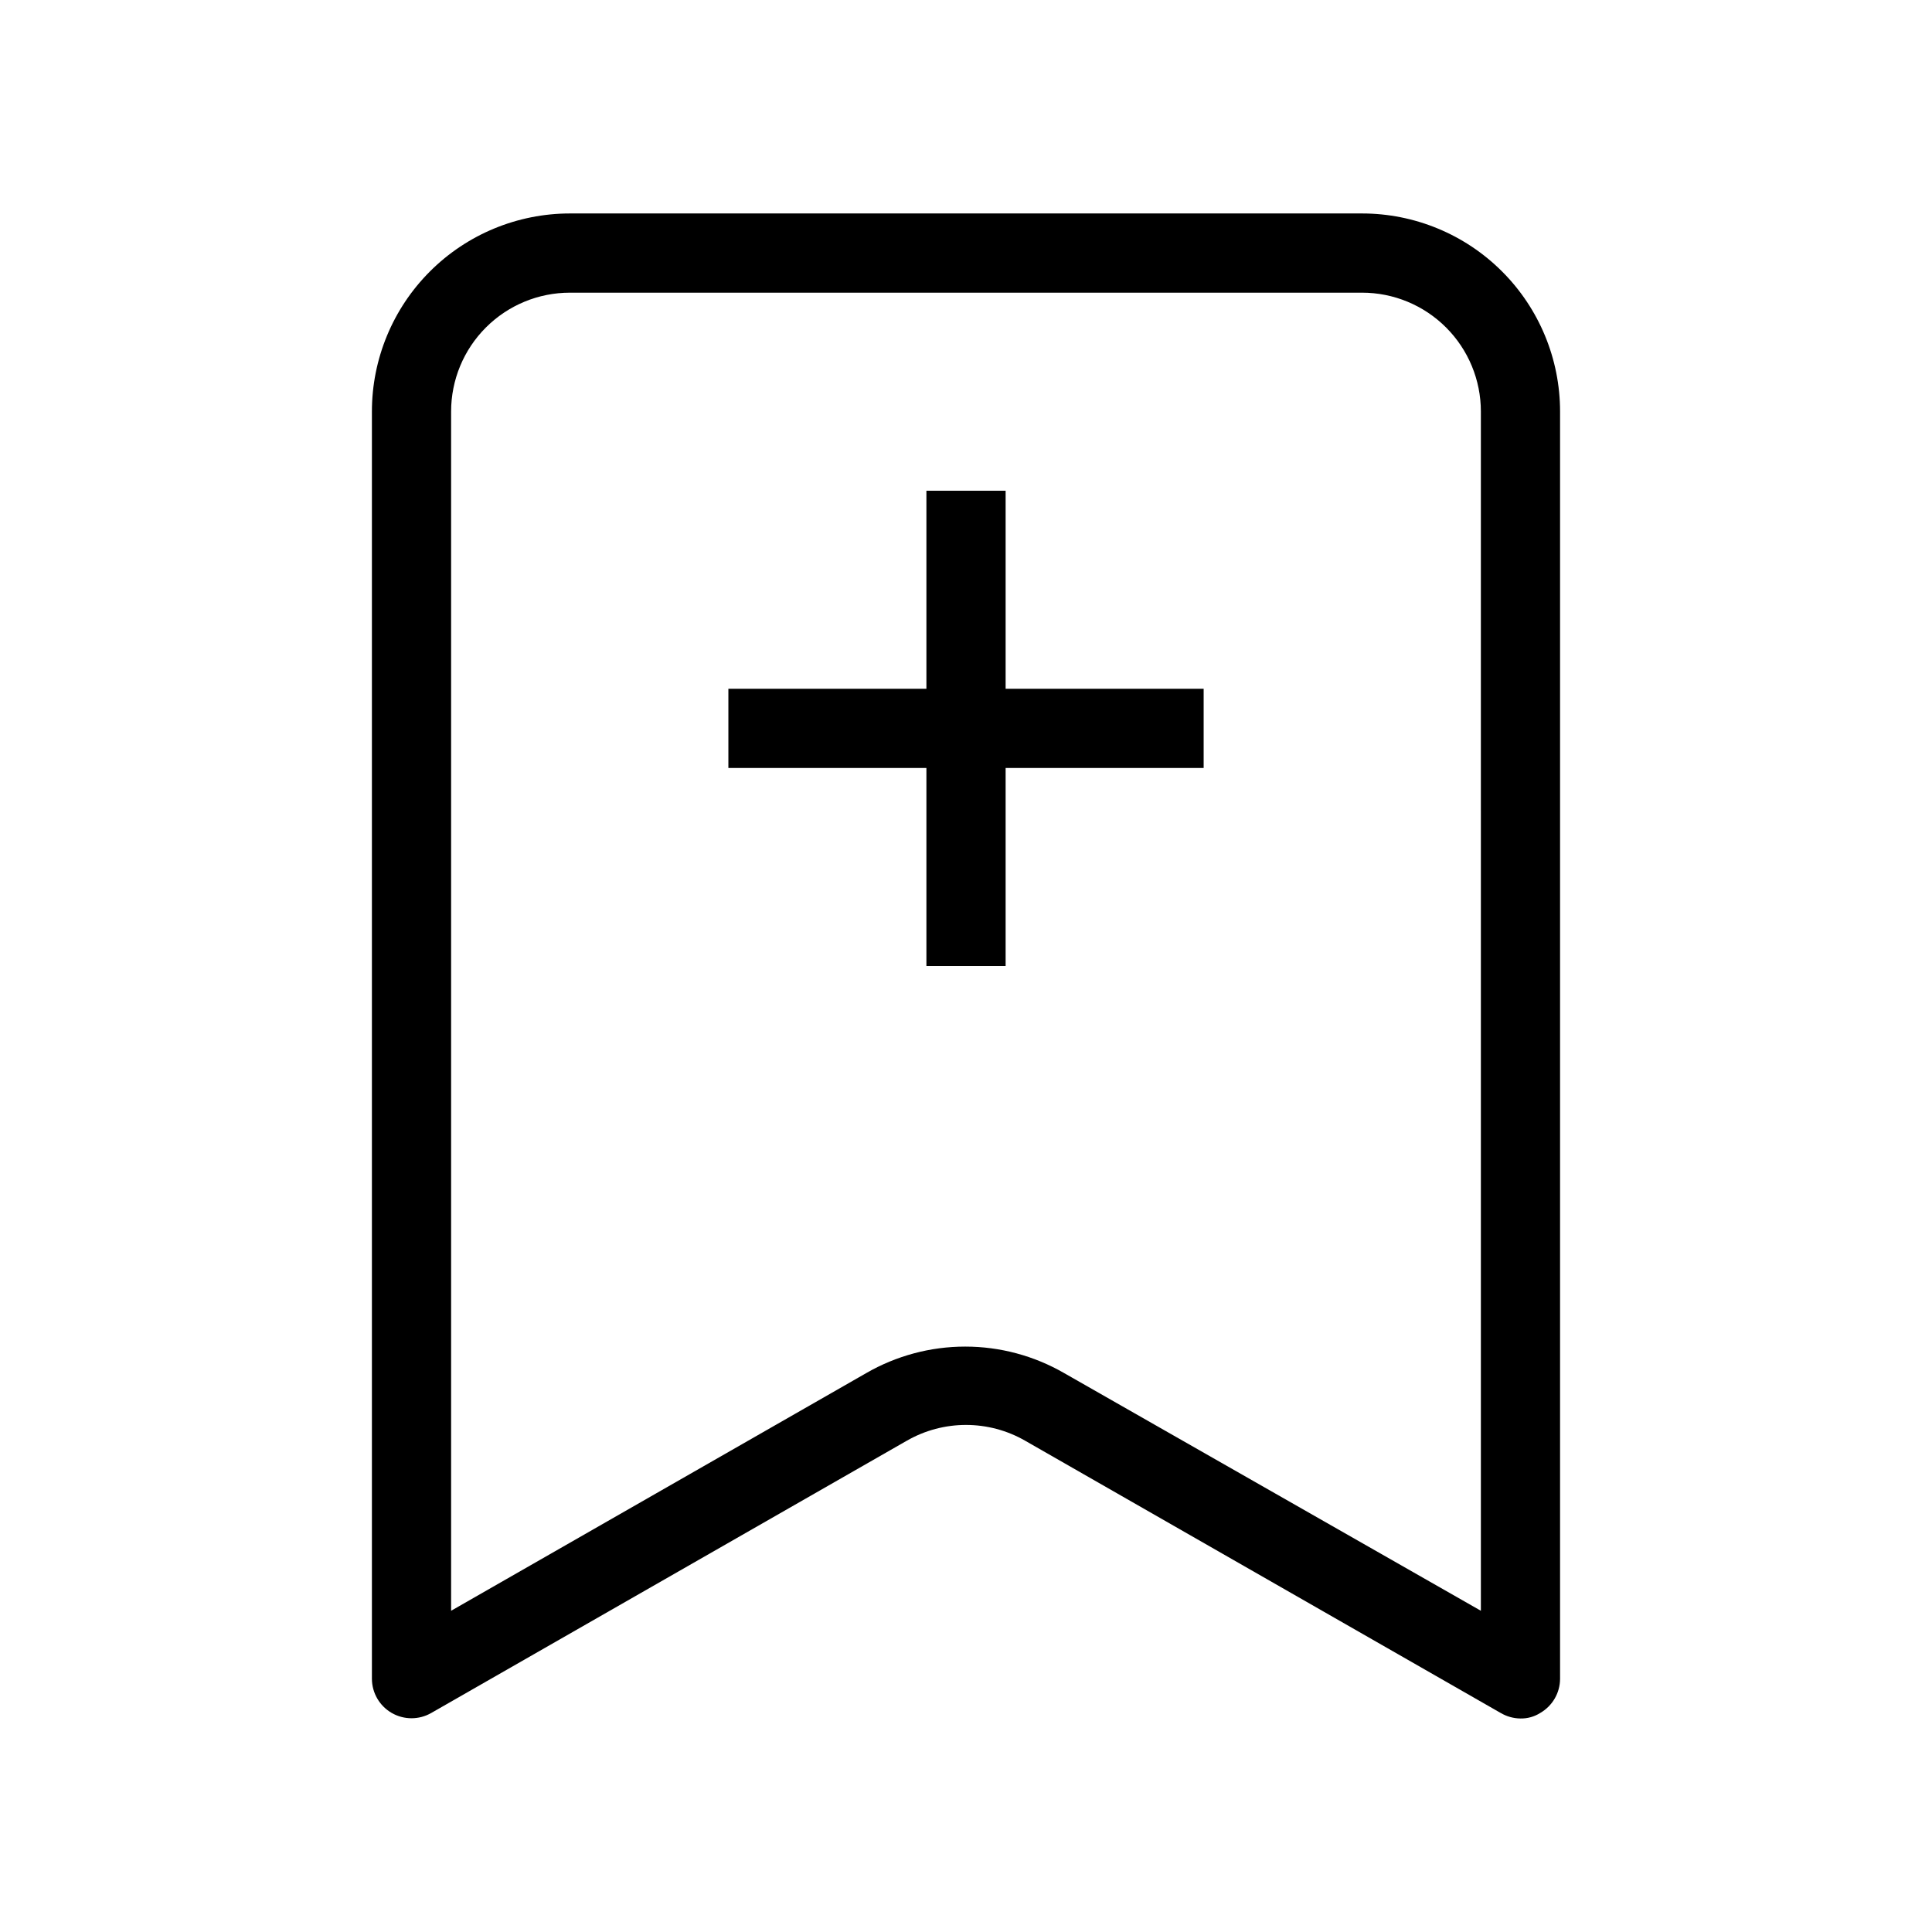 <?xml version="1.0" encoding="UTF-8"?>
<!-- Uploaded to: SVG Repo, www.svgrepo.com, Generator: SVG Repo Mixer Tools -->
<svg fill="#000000" width="800px" height="800px" version="1.1" viewBox="144 144 512 512" xmlns="http://www.w3.org/2000/svg">
 <g>
  <path d="m504.96 200.57h-209.92c-13.918 0-27.27 5.527-37.109 15.371-9.844 9.84-15.371 23.191-15.371 37.109v335.87c0.023 3.731 2.019 7.164 5.246 9.027 3.25 1.875 7.25 1.875 10.496 0l125.95-72.109v0.004c9.742-5.625 21.746-5.625 31.488 0l125.95 72.109v-0.004c1.59 0.945 3.398 1.449 5.246 1.469 1.855 0.039 3.684-0.473 5.25-1.469 3.227-1.863 5.227-5.297 5.246-9.027v-335.87c0-13.918-5.527-27.27-15.371-37.109-9.84-9.844-23.188-15.371-37.109-15.371zm31.488 370.3-110.42-62.977c-7.977-4.606-17.027-7.031-26.238-7.031-9.211 0-18.262 2.426-26.242 7.031l-110 62.977v-317.82c0-8.352 3.316-16.359 9.223-22.266s13.914-9.223 22.266-9.223h209.92c8.352 0 16.363 3.316 22.266 9.223 5.906 5.906 9.223 13.914 9.223 22.266z"/>
  <path d="m410.5 274.05h-20.992v52.48h-52.48v20.992h52.48v52.48h20.992v-52.48h52.48v-20.992h-52.48z"/>
 </g>
</svg>